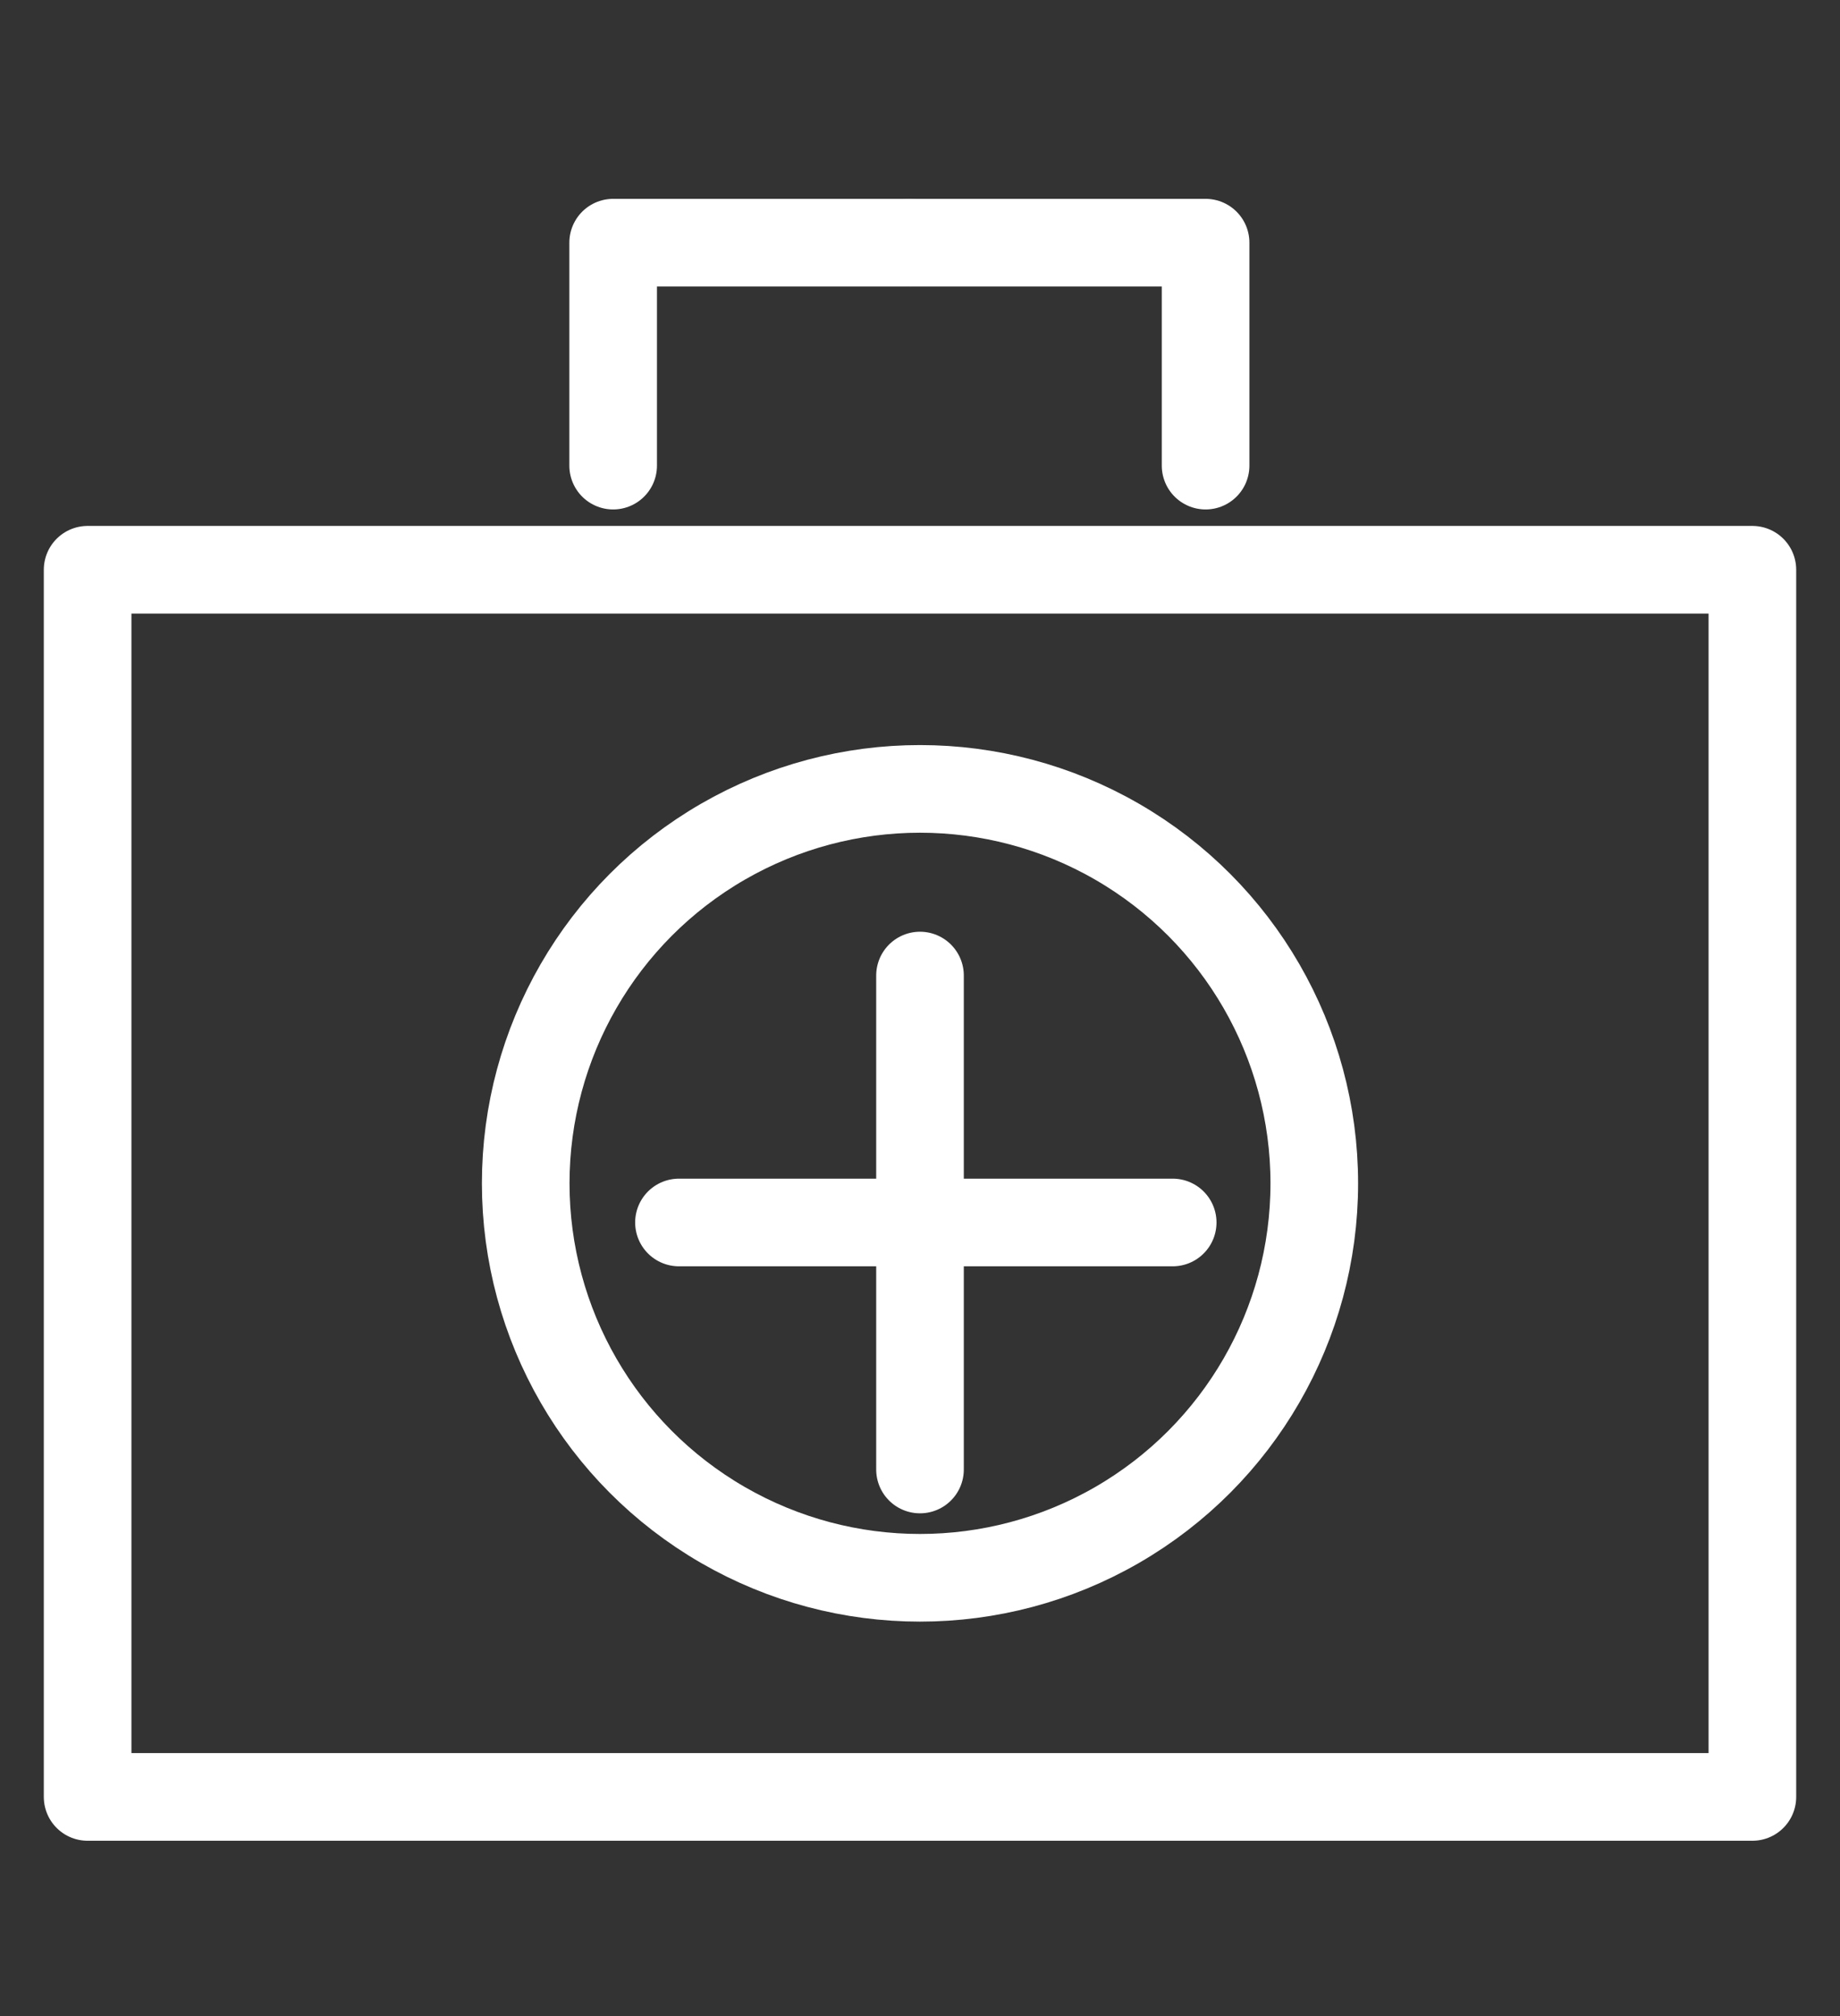 <svg xmlns="http://www.w3.org/2000/svg" xmlns:xlink="http://www.w3.org/1999/xlink" width="42" height="46" viewBox="0 0 42 46">
  <rect x="0" y="0" width="42" height="46" fill="#333333" stroke="none"/>
  <defs>
    <clipPath id="clip-path">
      <rect id="長方形_6138" data-name="長方形 6138" width="42" height="46" transform="translate(-0.302 0.191)" fill="#fff" stroke="#707070" stroke-width="1"/>
    </clipPath>
  </defs>
  <g id="マスクグループ_49" data-name="マスクグループ 49" transform="translate(0.302 -0.191)" clip-path="url(#clip-path)">
    <g id="グループ_9199" data-name="グループ 9199" transform="translate(1.644 -0.28)">
      <g id="長方形_6144" data-name="長方形 6144" transform="translate(-0.946 12.471)" fill="none" stroke="#fff" stroke-linecap="round" stroke-linejoin="round" stroke-width="2">
        <rect width="40" height="30" stroke="none"/>
        <rect x="1" y="1" width="38" height="28" fill="none"/>
      </g>
      <g id="グループ_9205" data-name="グループ 9205" transform="translate(0.234 -2)">
        <path id="パス_9593" data-name="パス 9593" d="M11.6,14.146V9.059H18.34" transform="translate(0.216 -1.051)" fill="none" stroke="#fff" stroke-linecap="round" stroke-linejoin="round" stroke-width="2"/>
        <path id="パス_9594" data-name="パス 9594" d="M18.34,14.146V9.059H11.6" transform="translate(6.999 -1.051)" fill="none" stroke="#fff" stroke-linecap="round" stroke-linejoin="round" stroke-width="2"/>
      </g>
      <g id="楕円形_344" data-name="楕円形 344" transform="translate(9.054 17.471)" fill="none" stroke="#fff" stroke-linecap="round" stroke-linejoin="round" stroke-width="2">
        <circle cx="10" cy="10" r="10" stroke="none"/>
        <circle cx="10" cy="10" r="9" fill="none"/>
      </g>
      <path id="パス_9595" data-name="パス 9595" d="M13.7,28.364H24.97" transform="translate(-0.148)" fill="none" stroke="#fff" stroke-linecap="round" stroke-width="2"/>
      <path id="パス_9596" data-name="パス 9596" d="M13.7,28.364H24.97" transform="translate(-9.31 47.7) rotate(-90)" fill="none" stroke="#fff" stroke-linecap="round" stroke-width="2"/>
    </g>
  </g>
</svg>
